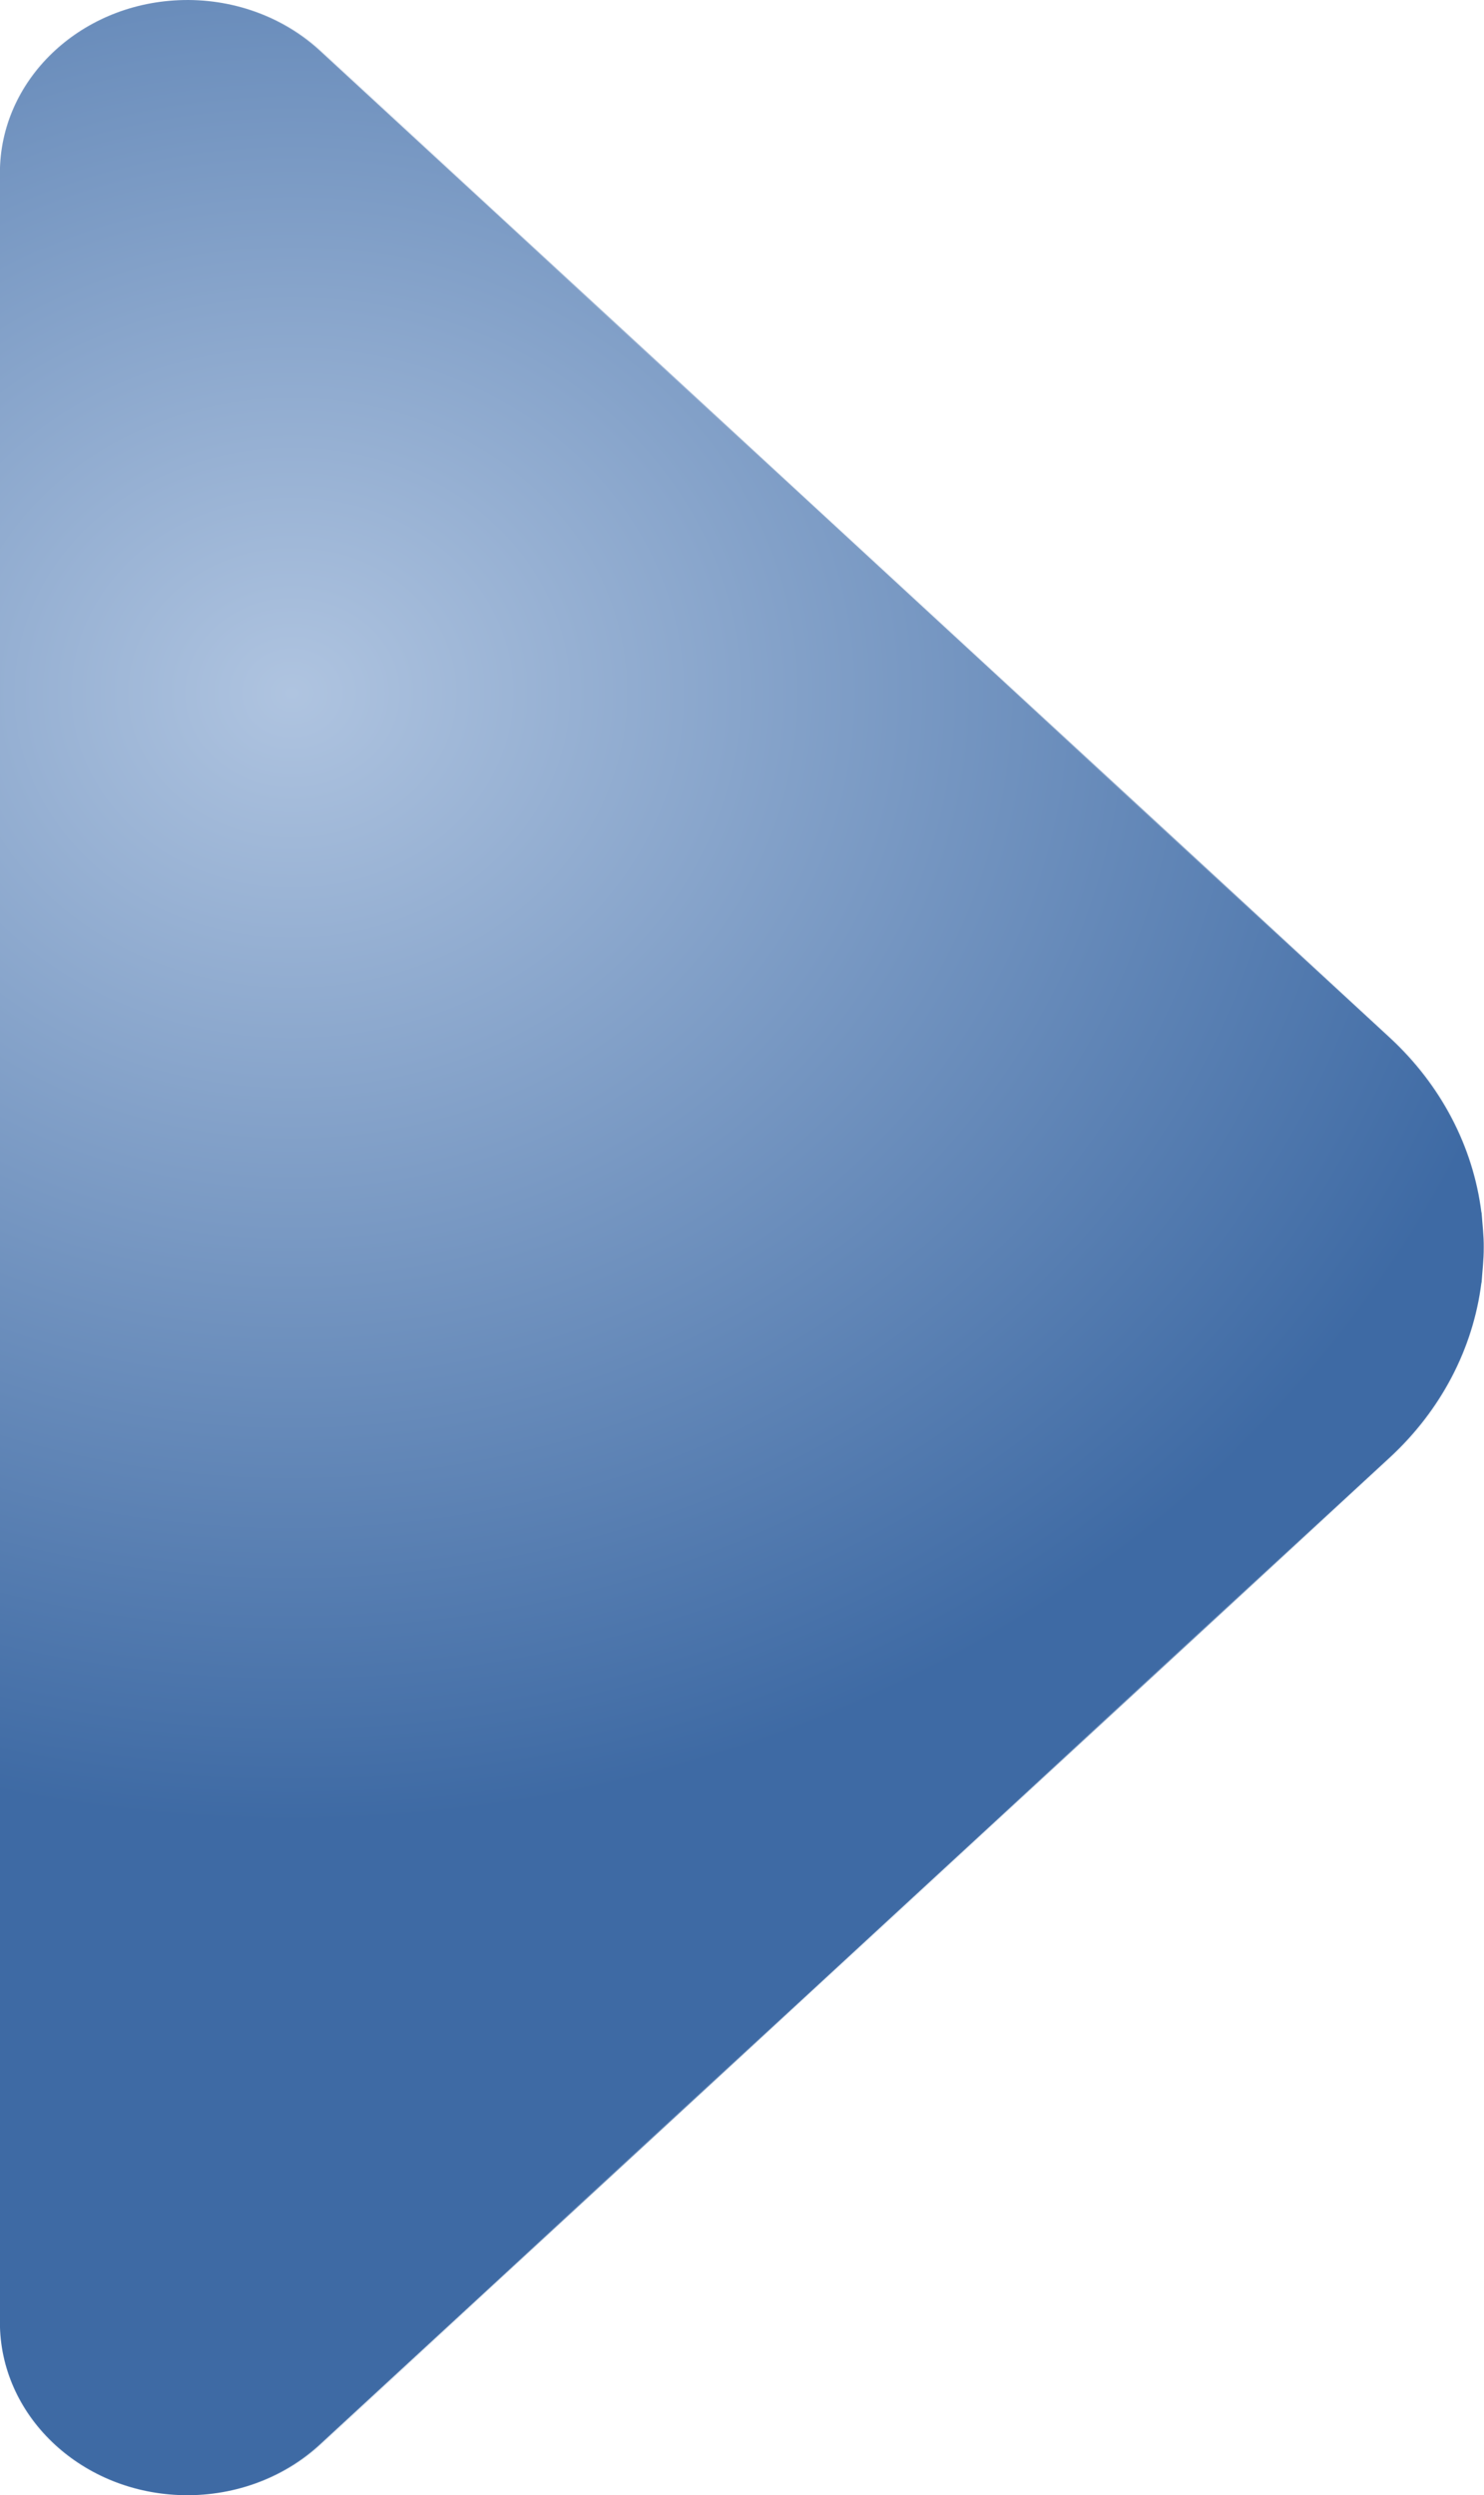 <?xml version="1.0" encoding="UTF-8" standalone="no"?>
<!-- Created with Inkscape (http://www.inkscape.org/) -->

<svg
   width="45.163mm"
   height="75.917mm"
   viewBox="0 0 45.163 75.917"
   version="1.1"
   id="svg1"
   xmlns:xlink="http://www.w3.org/1999/xlink"
   xmlns="http://www.w3.org/2000/svg"
   xmlns:svg="http://www.w3.org/2000/svg">
  <defs
     id="defs1">
    <linearGradient
       id="linearGradient3">
      <stop
         style="stop-color:#afc4e0;stop-opacity:1;"
         offset="0"
         id="stop3" />
      <stop
         style="stop-color:#3e6aa4;stop-opacity:1;"
         offset="1"
         id="stop4" />
    </linearGradient>
    <radialGradient
       xlink:href="#linearGradient3"
       id="radialGradient16"
       gradientUnits="userSpaceOnUse"
       gradientTransform="matrix(1.874,-0.013,0.014,1.651,-189.54,-146.278)"
       cx="105.118"
       cy="102.196"
       fx="105.118"
       fy="102.196"
       r="20.827" />
  </defs>
  <path
     style="fill:url(#radialGradient16);stroke-width:1.041"
     d="m 5.44,0.006 c -3.046,0.13 -5.443,2.445 -5.443,5.258 v 31.626 2.137 31.626 c 1.1e-5,2.812 2.397,5.128 5.443,5.258 1.603,0.068 3.163,-0.489 4.298,-1.536 L 42.309,44.333 c 1.545,-1.431 2.523,-3.3 2.775,-5.306 h 0.005 c 0.024,-0.356 0.068,-0.7 0.066,-1.069 0.005,-0.357 -0.041,-0.713 -0.066,-1.069 h -0.005 c -0.252,-2.006 -1.23,-3.875 -2.775,-5.306 L 9.739,1.541 C 8.604,0.495 7.043,-0.063 5.44,0.006 Z"
     id="path1" />
</svg>
